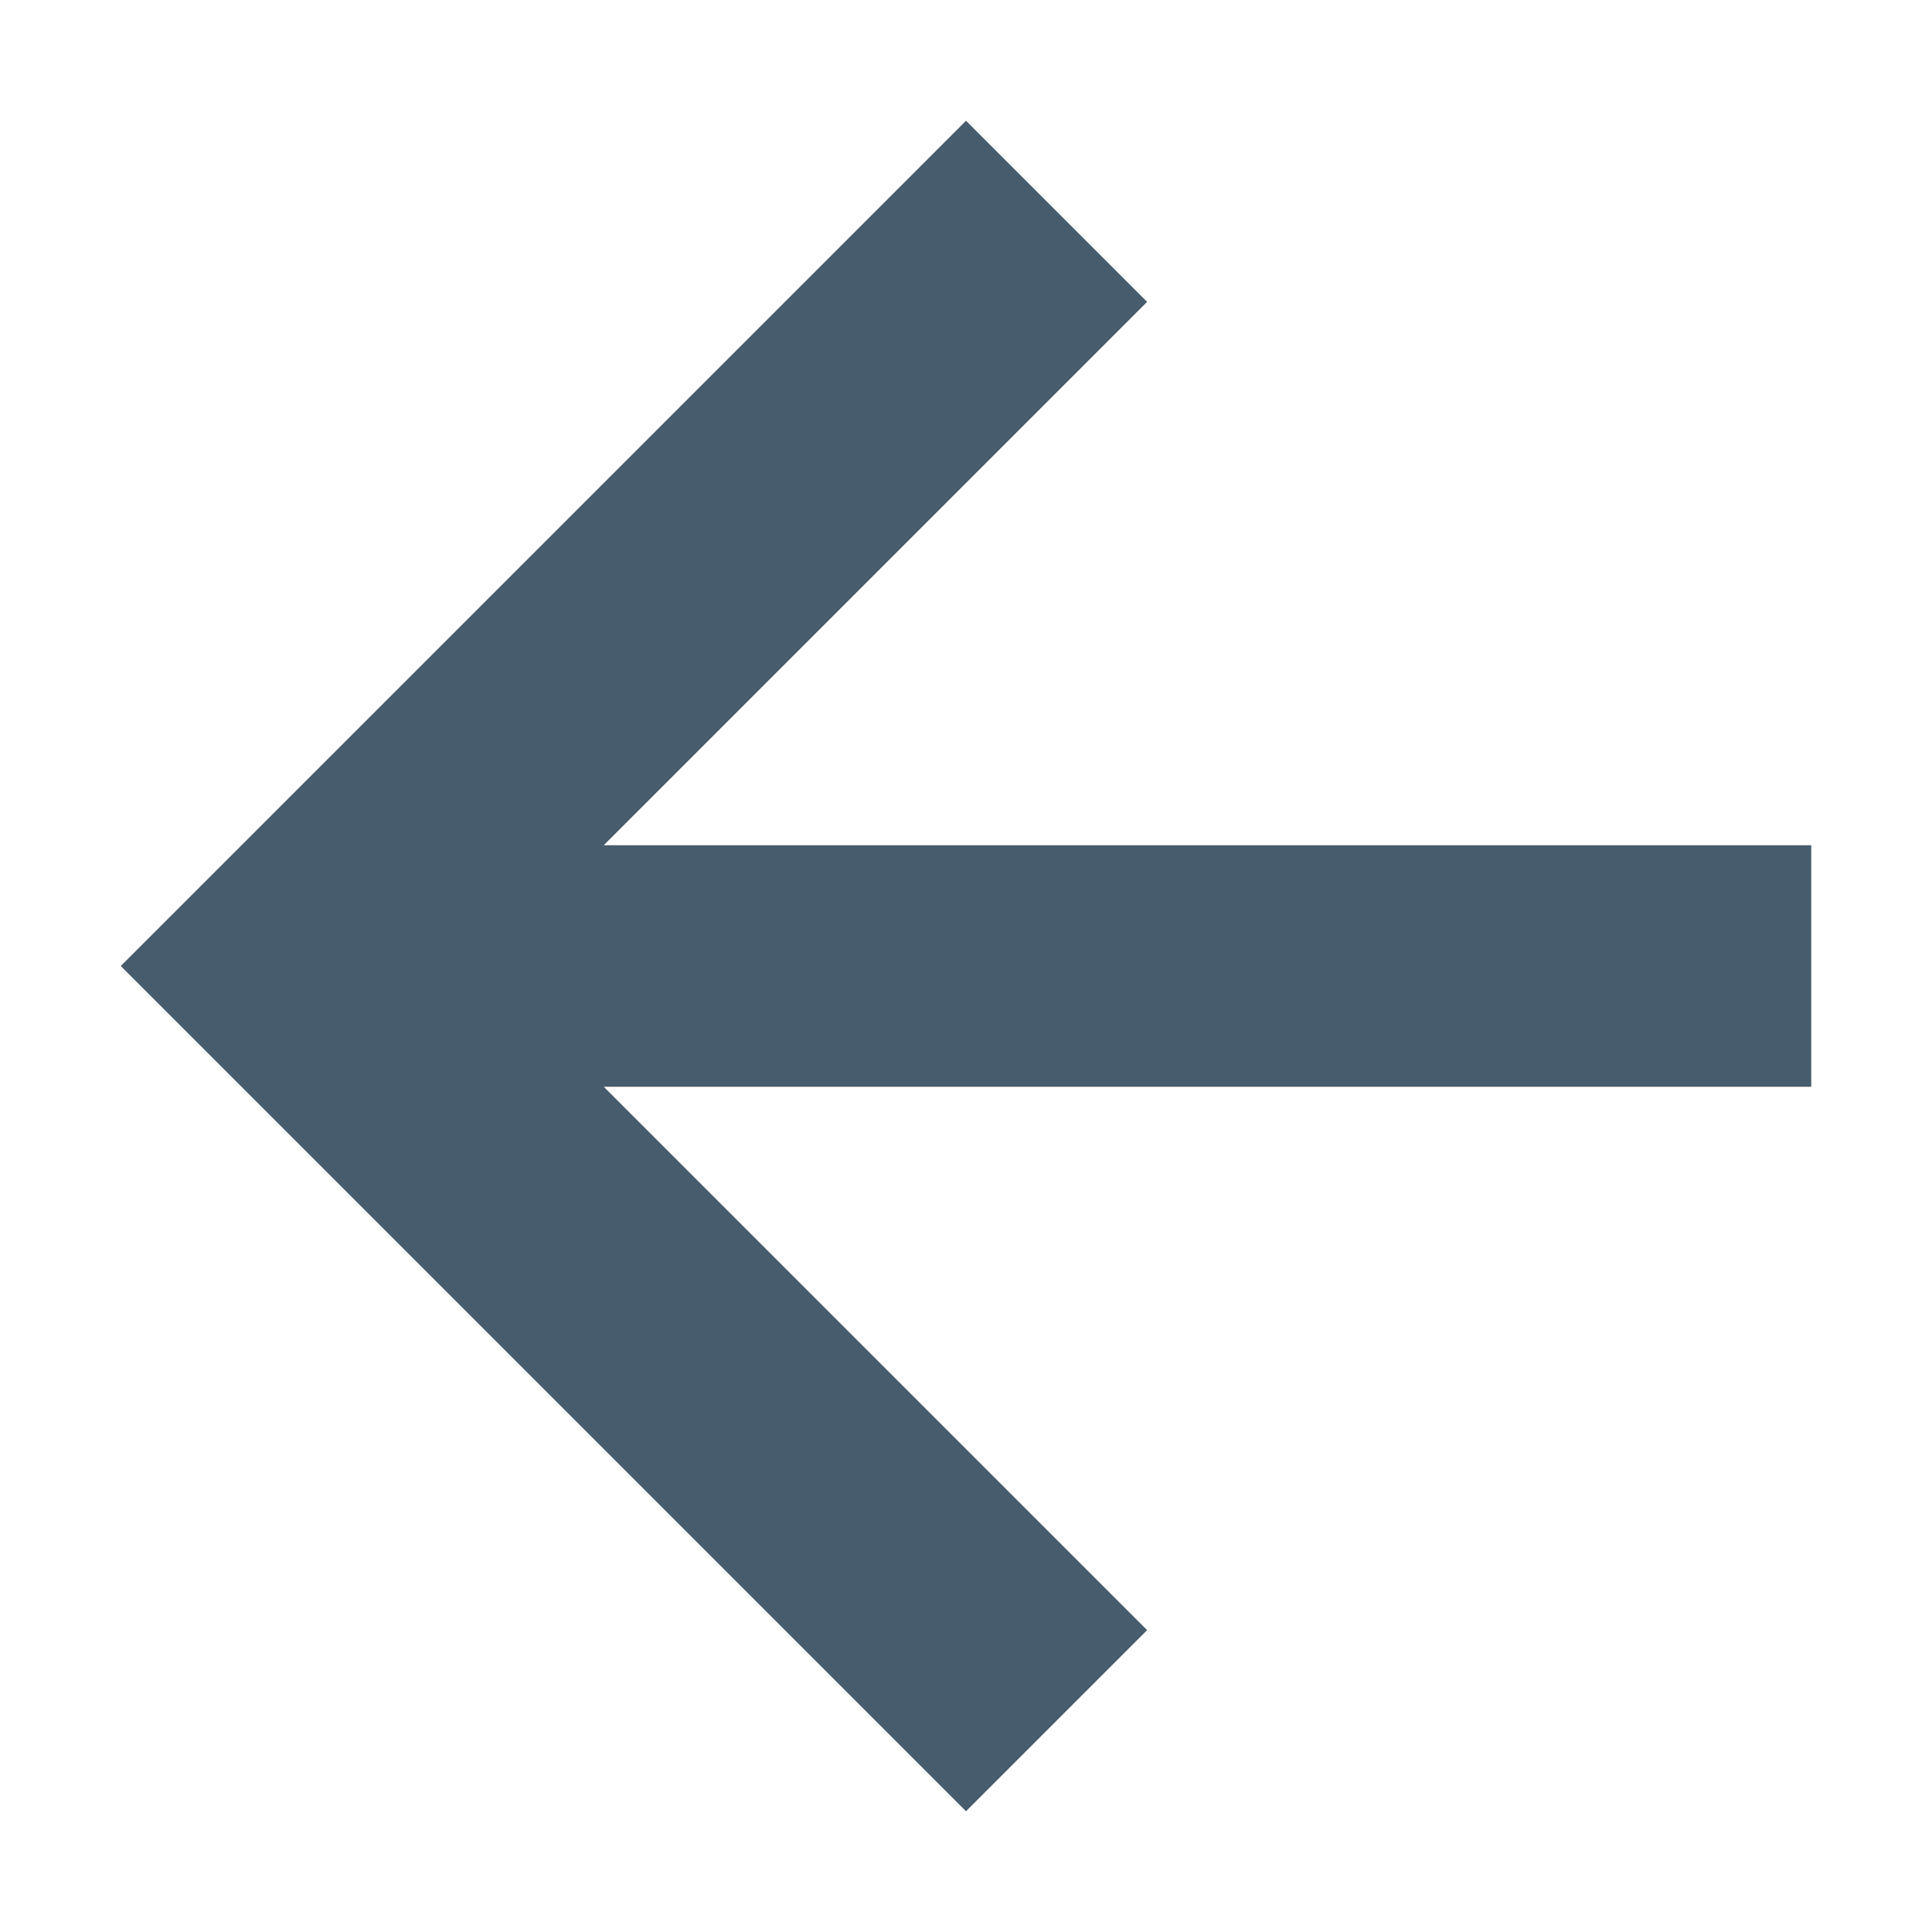 <svg height='40px' width='40px'  fill="#475c6d" xmlns="http://www.w3.org/2000/svg" xmlns:xlink="http://www.w3.org/1999/xlink" xmlns:sketch="http://www.bohemiancoding.com/sketch/ns" viewBox="0 0 16 16" version="1.1" x="0px" y="0px"><title>back</title><desc>Created with Sketch.</desc><g stroke="none" stroke-width="1" fill="none" fill-rule="evenodd" sketch:type="MSPage"><g sketch:type="MSArtboardGroup" fill="#475c6d"><path d="M15,7 L5,7 L9.5,2.5 L8,1 L1,8 L8,15 L9.5,13.5 L5,9 L15,9 L15,7 Z" sketch:type="MSShapeGroup"></path></g></g></svg>